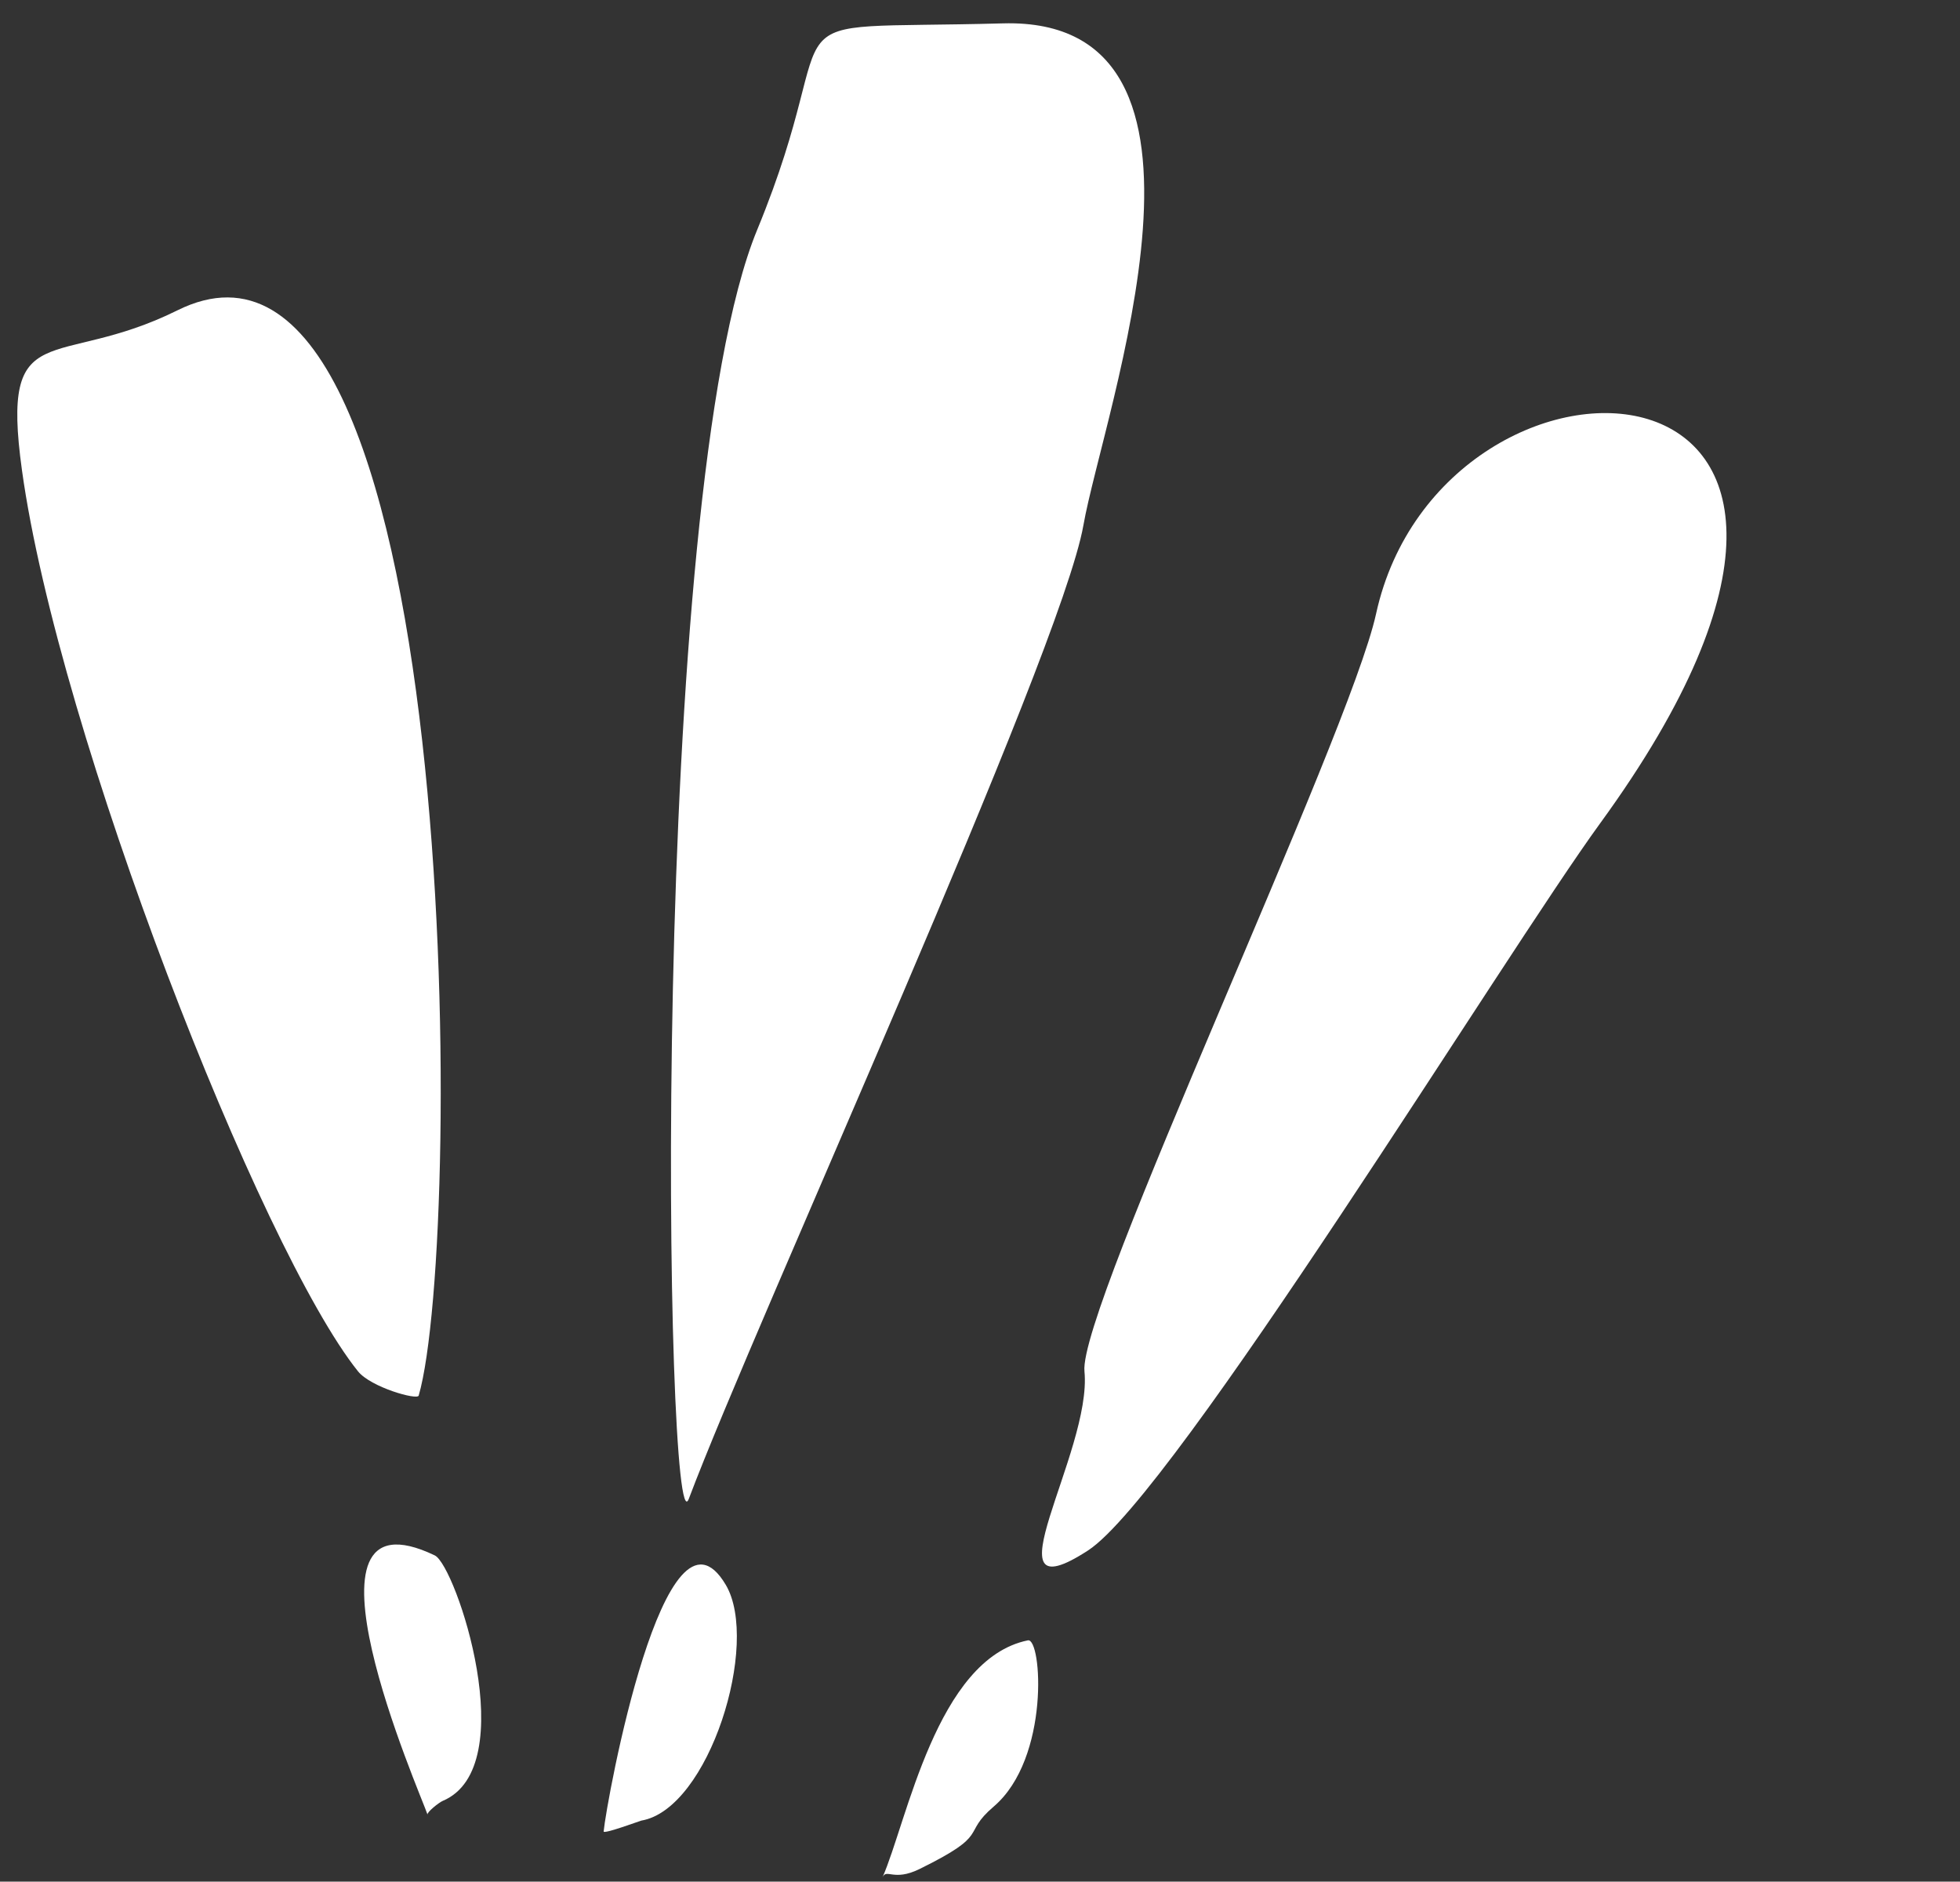 <?xml version="1.0" encoding="UTF-8" standalone="no"?><svg xmlns="http://www.w3.org/2000/svg" xmlns:xlink="http://www.w3.org/1999/xlink" fill="#000000" height="305.7" preserveAspectRatio="xMidYMid meet" version="1" viewBox="84.4 95.6 318.5 305.7" width="318.5" zoomAndPan="magnify"><rect x="84.4" y="95.6" width="318.5" height="305.7" fill="#333333" stroke="none"/><g id="change1_1"><path clip-rule="evenodd" d="M261.211,347.491c13.992-9.093,67.744-96.891,83.216-118.136 c58.542-80.414-25.631-83.312-36.418-34.019c-4.354,19.86-48.401,112.804-47.385,123.055 C261.921,331.534,244.061,358.629,261.211,347.491" fill="#ffffff" fill-rule="evenodd"/></g><g id="change1_2"><path clip-rule="evenodd" d="M196.333,339.104c10.89-28.925,60.43-137.171,64.121-158.17 c3.235-18.36,26.865-82.624-13.072-81.537c-41.25,1.124-24.551-3.785-39.94,33.54C189.625,176.139,192.444,349.446,196.333,339.104" fill="#ffffff" fill-rule="evenodd"/></g><g id="change1_3"><path clip-rule="evenodd" d="M152.438,322.337c7.399-25.523,7.193-199.336-39.199-176.322 c-19.901,9.871-28.811,0.455-25.271,25.974c5.919,42.832,38.819,126.727,54.605,146.401 C144.648,320.977,152.21,323.116,152.438,322.337" fill="#ffffff" fill-rule="evenodd"/></g><g id="change1_4"><path clip-rule="evenodd" d="M227.8,400.616c3.974-8.988,8.773-35.485,23.63-38.516 c2.269-0.459,3.644,19.154-5.549,27c-5.396,4.6-0.274,4.363-12.077,10.16C229.574,401.332,228.473,399.098,227.8,400.616" fill="#ffffff" fill-rule="evenodd"/></g><g id="change1_5"><path clip-rule="evenodd" d="M182.493,393.149c0.463-4.981,9.958-56.757,19.845-40.07 c5.616,9.481-2.705,36.437-13.728,38.306C188.449,391.413,182.443,393.638,182.493,393.149" fill="#ffffff" fill-rule="evenodd"/></g><g id="change1_6"><path clip-rule="evenodd" d="M153.87,390.403c-1.07-3.263-23.364-53.869,1.186-42.101 c3.407,1.632,14.364,34.384,1.282,39.882C155.712,388.449,153.747,390.029,153.87,390.403" fill="#ffffff" fill-rule="evenodd"/></g></svg>